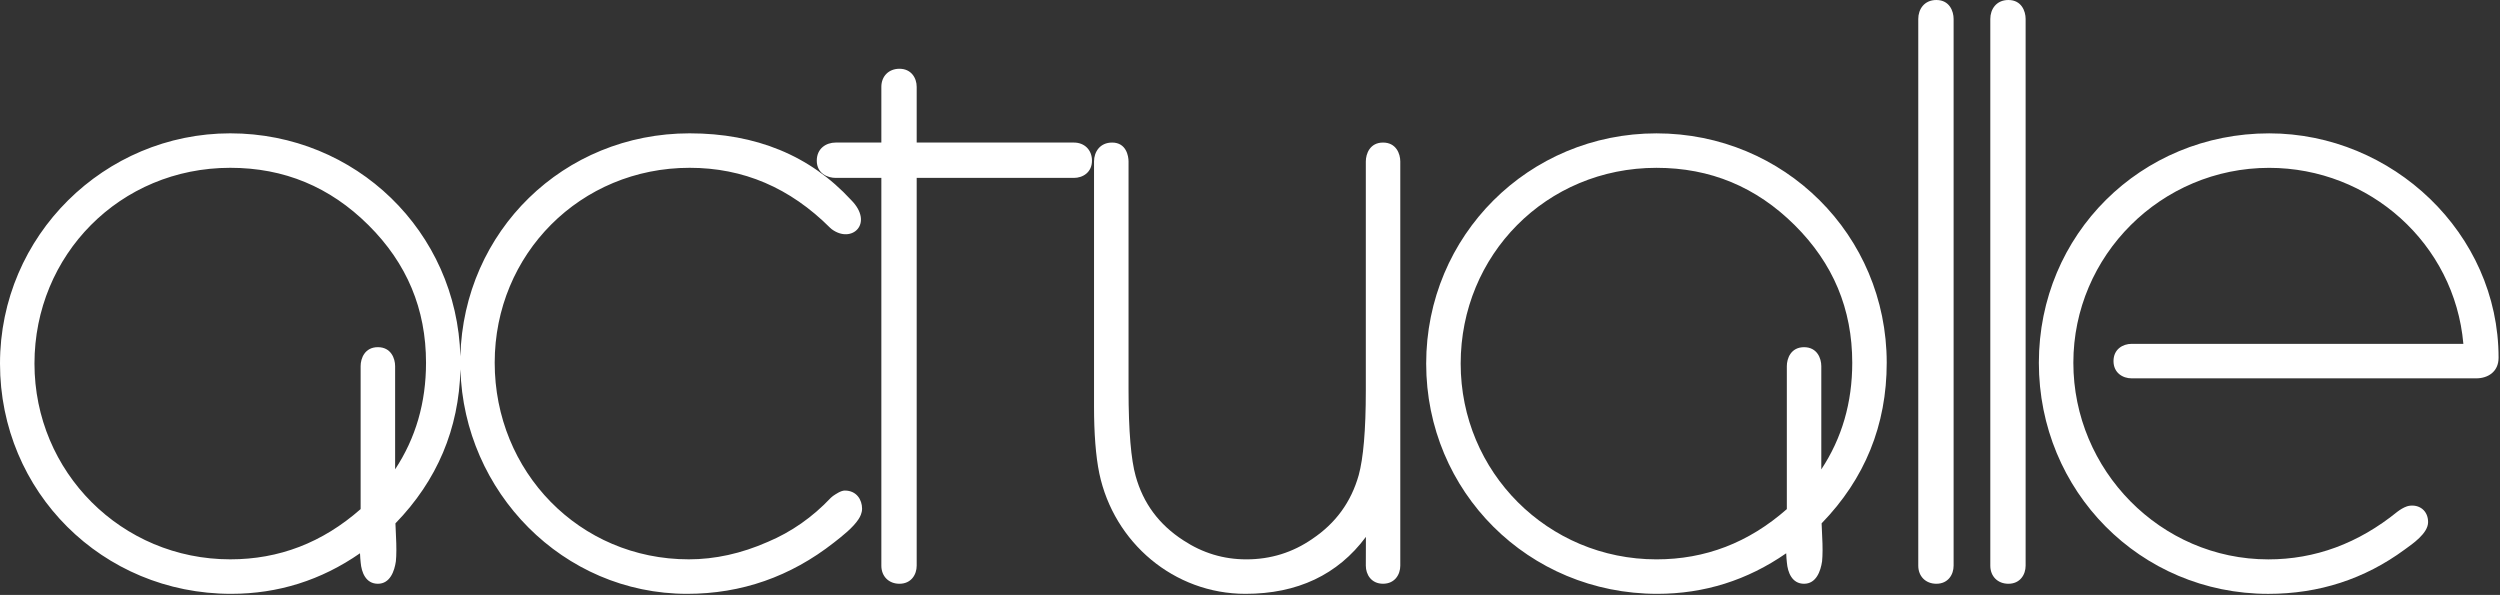 <?xml version="1.0" encoding="UTF-8"?> <svg xmlns="http://www.w3.org/2000/svg" width="1122" height="267" viewBox="0 0 1122 267" fill="none"><rect x="0" y="0" width="1122" height="267" fill="#333333" stroke="none"/><path d="M385.35 232.95C385.95 232.02 386.9 230.35 386.9 228.28C386.9 224.32 384.45 220.16 379.15 220.16C377.38 220.16 375.17 221.71 373.85 222.59L372.91 223.38C364.63 232.14 355.18 238.73 344.61 243.19C332.69 248.44 320.86 251.03 309.14 251.03C259.96 251.03 222.02 211.59 222.02 162.79C222.02 113.99 260.52 75.31 309.51 75.31C333.57 75.31 354.53 84.21 372.63 102.31L373.22 102.82C382.3 109.63 392.4 100.23 381.97 89.75C363.51 69.73 339.17 59.84 309.51 59.84C252.91 59.84 208.08 103.75 206.61 159.95C205.11 103.91 159.64 59.84 103.33 59.84C47.02 59.84 0 105.61 0 163.18C0 220.75 45.97 266.51 103.72 266.51C124.84 266.51 144.16 260.4 161.57 248.31C161.64 249.94 161.74 251.33 161.87 252.45C162.24 256.86 164.15 261.99 169.6 261.99C175.05 261.99 177.04 256.34 177.67 251.91C177.94 249.21 177.97 245.32 177.71 240.48L177.47 234.89C196.2 215.61 205.96 192.48 206.64 165.77C208.19 220.71 252.55 266.51 308.41 266.51C332.75 266.51 354.77 258.81 374.27 243.51C377.87 240.69 382.79 236.9 385.36 232.95H385.35ZM177.33 210.65V164.31C177.33 160.84 175.47 155.81 169.59 155.81C163.71 155.81 161.85 160.84 161.85 164.31V228.48C144.67 243.59 125.23 251.03 103.34 251.03C54.6 251.03 15.47 211.9 15.47 163.17C15.47 114.44 53.85 75.31 103.34 75.31C127.47 75.31 148.05 83.83 165.34 101.01C182.63 118.18 191.2 138.68 191.2 162.8C191.2 180.7 186.58 196.61 177.32 210.65H177.33Z" fill="white"></path><path d="M481.96 63.98H411.41V38.97C411.41 35.01 408.97 30.86 403.67 30.86C398.89 30.86 395.55 34.19 395.55 38.97V63.98H375.06C370.74 63.98 366.57 66.65 366.57 72.1C366.57 77.99 371.6 79.84 375.06 79.84H395.55V253.88C395.55 258.67 398.89 261.99 403.67 261.99C408.97 261.99 411.41 257.84 411.41 253.88V79.84H481.96C485.92 79.84 490.08 77.4 490.08 72.1C490.08 67.32 486.75 63.98 481.96 63.98Z" fill="white"></path><path d="M558.98 266.51C582.19 266.51 600.41 257.98 613.02 240.95C612.99 244.87 612.98 249.19 612.98 253.87C612.98 257.83 615.42 261.98 620.71 261.98C626 261.98 628.45 257.83 628.45 253.87V72.48C628.45 69.01 626.6 63.98 620.71 63.98C614.82 63.98 612.98 69.01 612.98 72.48V175.23C612.98 193.18 611.85 205.72 609.79 213.25C606.38 225.3 599.49 234.78 589.01 241.83C580.16 247.96 570.3 251.04 559.35 251.04C549.15 251.04 539.76 248.21 531.11 242.52C520.16 235.45 513.07 225.87 509.68 213.64C507.64 206.4 506.49 193.63 506.49 174.85V72.48C506.49 70.03 505.47 63.98 499.12 63.98C493.67 63.98 491 68.15 491 72.48V182.37C491 194.59 491.77 204.68 493.37 212.47C499.92 243.57 526.93 266.51 558.96 266.51H558.98Z" fill="white"></path><path d="M817.53 234.89C836.95 214.89 846.76 190.78 846.76 162.81C846.76 105.42 800.68 59.85 743.42 59.85C686.16 59.85 640.07 105.61 640.07 163.18C640.07 220.75 686.03 266.51 743.79 266.51C764.91 266.51 784.23 260.4 801.65 248.31C801.71 249.94 801.82 251.33 801.95 252.45C802.32 256.86 804.23 261.99 809.67 261.99C815.11 261.99 817.11 256.34 817.75 251.91C818.02 249.21 818.05 245.32 817.78 240.48L817.54 234.89H817.53ZM743.42 75.32C767.55 75.32 788.13 83.84 805.43 101.02C822.72 118.19 831.29 138.69 831.29 162.81C831.29 180.71 826.67 196.62 817.4 210.66V164.32C817.4 160.85 815.55 155.82 809.66 155.82C803.77 155.82 801.93 160.85 801.93 164.32V228.49C784.75 243.6 765.31 251.04 743.42 251.04C694.68 251.04 655.55 211.91 655.55 163.18C655.55 114.45 693.93 75.32 743.42 75.32Z" fill="white"></path><path d="M869.04 0C863.59 0 860.92 4.17 860.92 8.49V253.88C860.92 258.67 864.25 261.99 869.04 261.99C874.34 261.99 876.78 257.84 876.78 253.88V8.49C876.78 5.02 874.93 0 869.04 0Z" fill="white"></path><path d="M901.37 0C895.92 0 893.25 4.17 893.25 8.49V253.88C893.25 258.67 896.58 261.99 901.37 261.99C906.66 261.99 909.1 257.84 909.1 253.88V8.49C909.1 5.02 907.25 0 901.37 0Z" fill="white"></path><path d="M1018.39 59.85C960.89 59.85 915.04 105.17 915.04 162.81C915.04 220.45 960.56 266.52 1018.01 266.52C1040.73 266.52 1061.19 259.9 1079.21 246.65C1082.67 244.13 1089.73 239.41 1089.73 234.32C1089.73 229.23 1085.85 226.24 1081.09 227.03L1080.26 227.24C1078.72 227.76 1077.23 228.7 1075.99 229.63C1058.32 243.95 1038.99 251.05 1018.01 251.05C969.64 251.05 930.52 210.95 930.52 162.81C930.52 114.67 969.96 75.33 1018.39 75.33C1063.43 75.33 1101.63 109.32 1105.56 154.32H956.66C952.7 154.32 948.54 156.76 948.54 162.05C948.54 167.34 952.7 169.8 956.66 169.8H1111.36C1116.42 169.8 1121.36 166.98 1121.36 160.55C1121.36 104.62 1073.61 59.85 1018.39 59.85Z" fill="white"></path></svg> 
